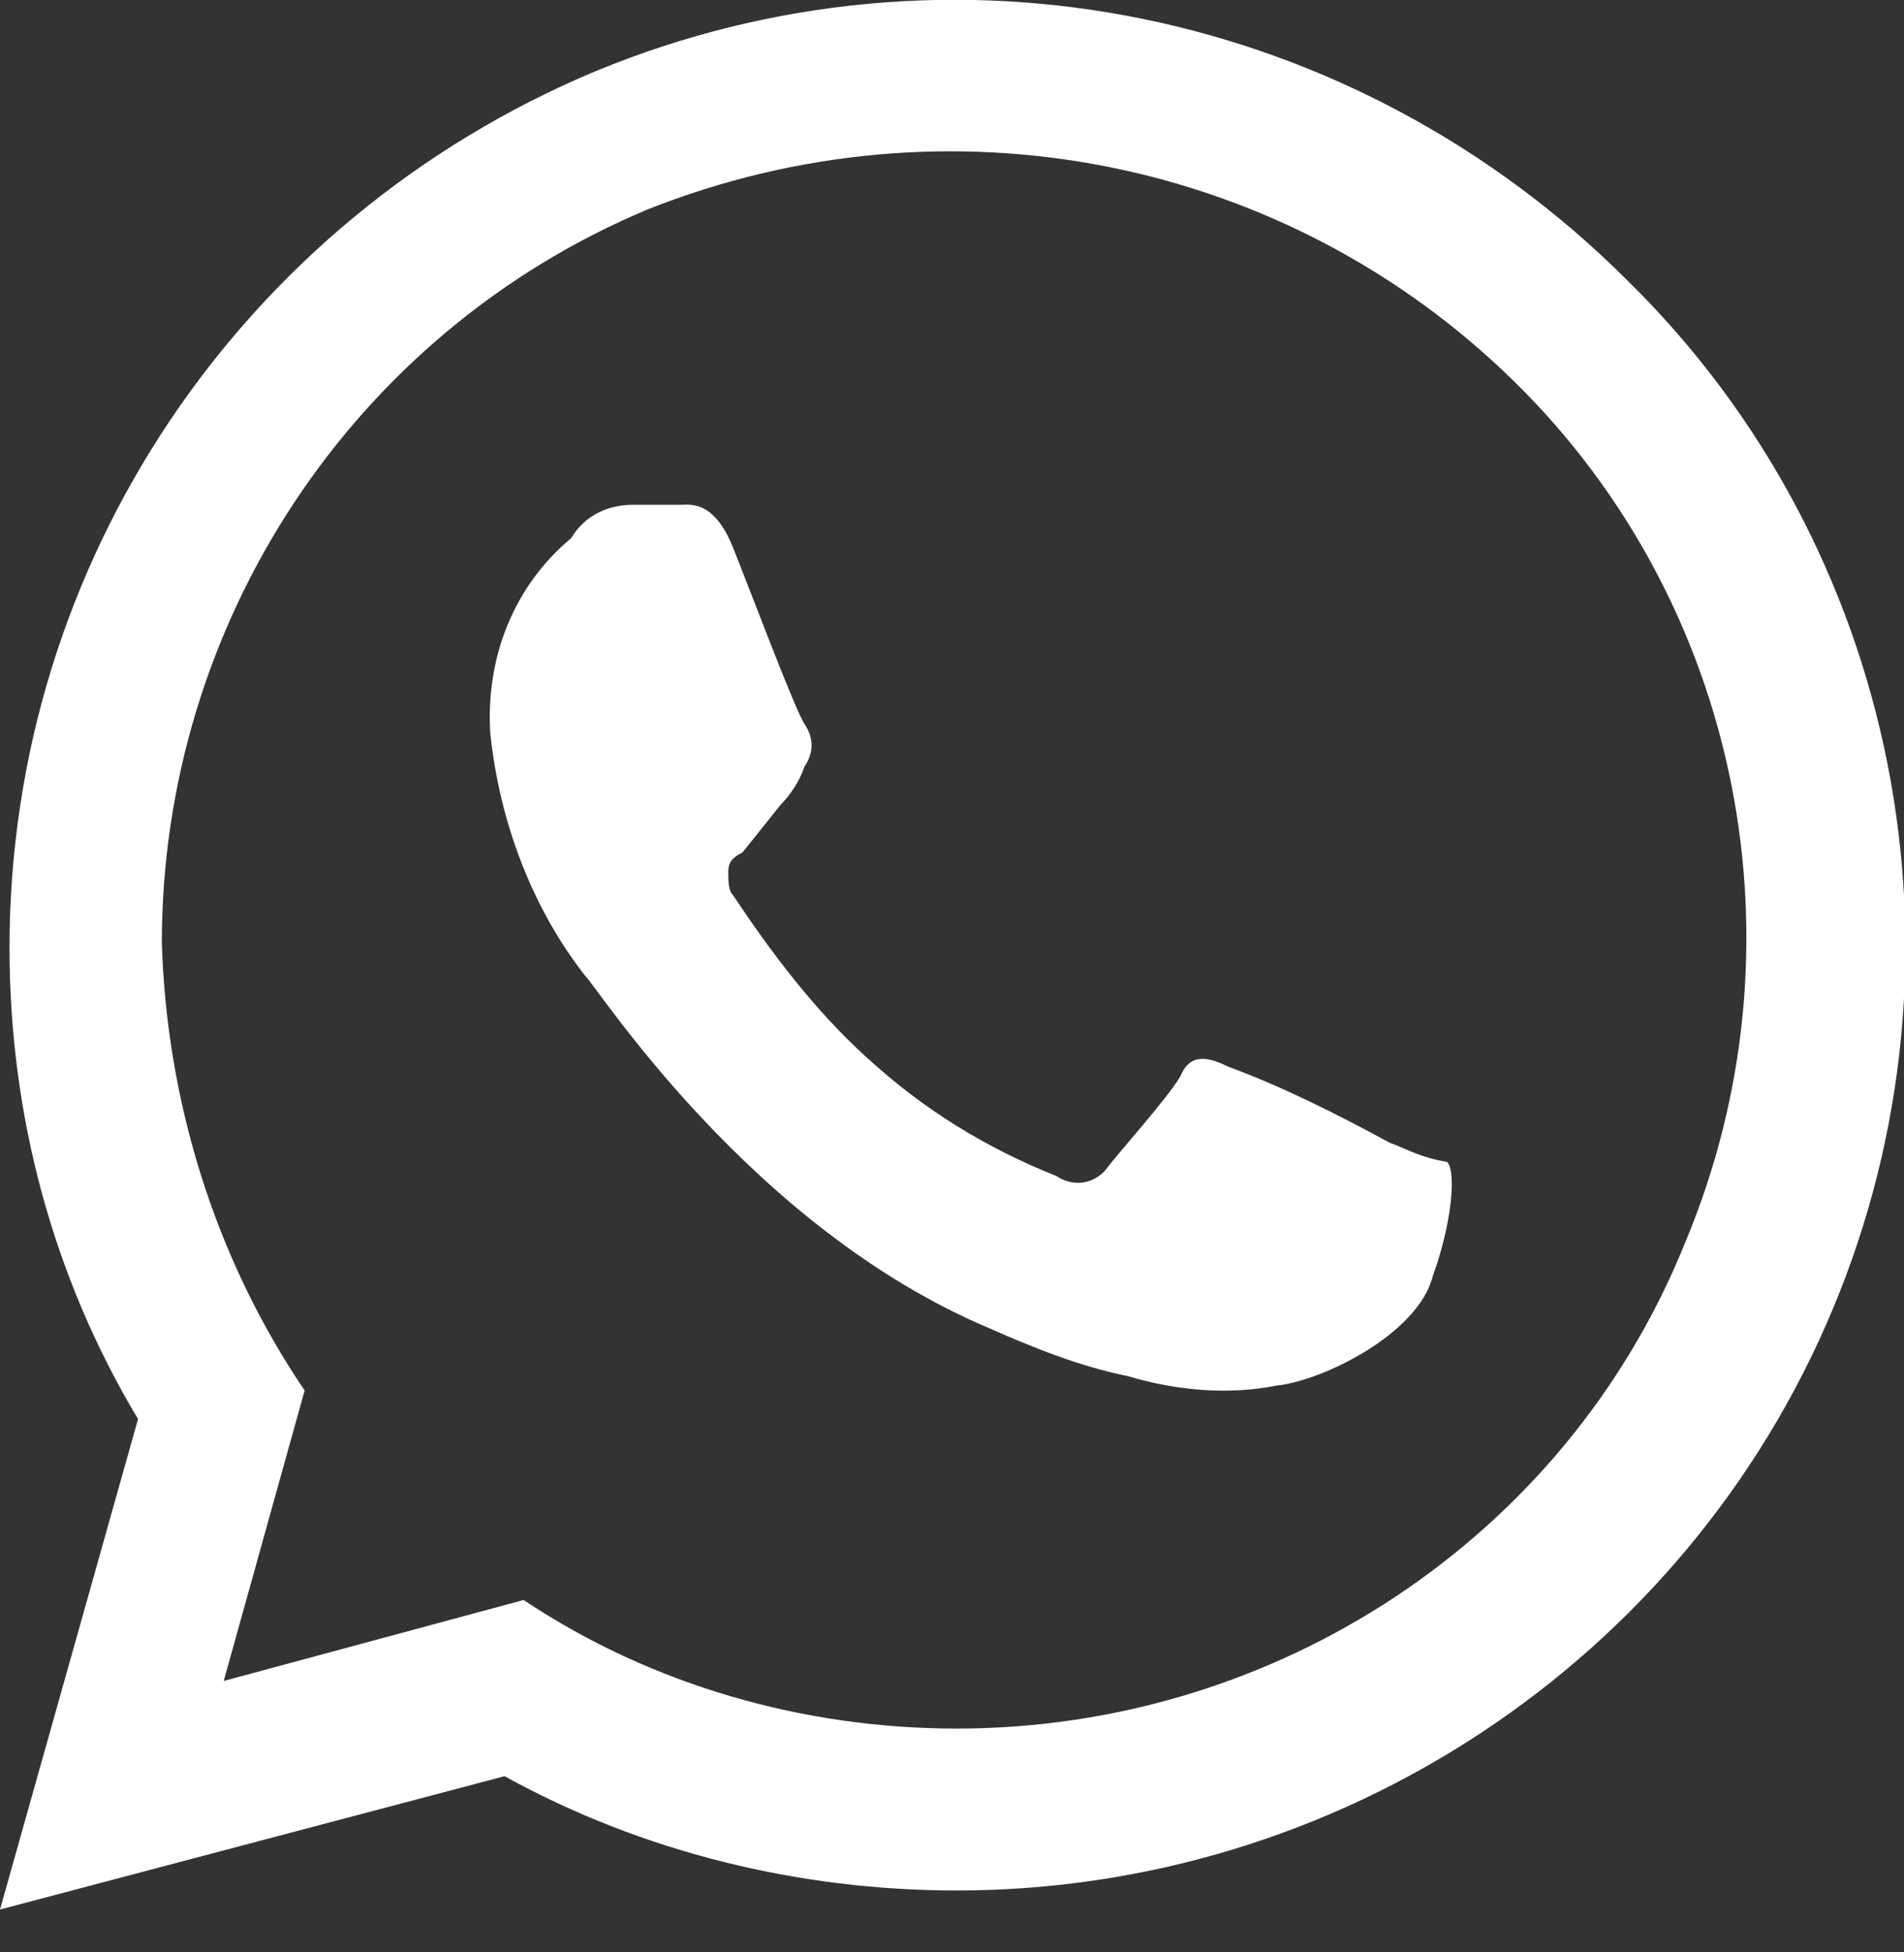 <?xml version="1.0" encoding="utf-8"?>
<!-- Generator: Adobe Illustrator 22.0.1, SVG Export Plug-In . SVG Version: 6.00 Build 0)  -->
<svg version="1.1" id="Calque_1" xmlns="http://www.w3.org/2000/svg" xmlns:xlink="http://www.w3.org/1999/xlink" x="0px" y="0px"
	 width="40px" height="41px" viewBox="0 0 40 41" style="enable-background:new 0 0 40 41;" xml:space="preserve">
<rect x="0" y="0" width="40" height="41" fill="#333333" stroke="none"/>
<style type="text/css">
	.st0{fill:#FFFFFF;}
</style>
<title>yodamaster_icon_contrat</title>
<path class="st0" d="M20.1,36.3c-3.2,0-6.4-0.9-9.1-2.7l-6.3,1.7l1.7-6.1c-1.9-2.8-2.9-6.1-3-9.4c0-6.7,4-12.8,10.2-15.4
	C19.9,1.9,27,3.3,31.8,8c4.8,4.7,6.2,11.9,3.6,18.1C32.9,32.3,26.8,36.3,20.1,36.3z M34.2,5.9C28.5,0.2,20-1.6,12.5,1.5
	C5.1,4.6,0.2,11.8,0.2,19.9c0,3.5,0.9,6.9,2.7,9.9L0,40.1l10.6-2.8c2.9,1.6,6.2,2.4,9.5,2.4c8,0,15.3-4.8,18.4-12.2
	C41.6,20.1,39.9,11.5,34.2,5.9z"/>
<path class="st0" d="M29.2,24c-1.1-0.6-2.3-1.2-3.4-1.6c-0.4-0.2-0.8-0.3-1,0.2c-0.3,0.5-1.3,1.6-1.6,2c-0.3,0.3-0.7,0.3-1,0.1
	c-1.5-0.6-2.8-1.4-4-2.5c-1.1-1-2-2.2-2.8-3.4c-0.1-0.1-0.1-0.3-0.1-0.5c0-0.2,0.1-0.3,0.3-0.4l0.8-1c0.2-0.2,0.4-0.5,0.5-0.8
	c0.2-0.3,0.2-0.6,0-0.9c-0.2-0.3-1.1-2.7-1.5-3.7c-0.4-1-0.9-0.9-1.1-0.9h-1c-0.5,0-1,0.2-1.3,0.7c-1.2,1-1.8,2.5-1.7,4.1
	c0.2,1.9,0.9,3.7,2,5.1c0.3,0.3,3.5,5.3,8.5,7.4c0.9,0.4,1.9,0.8,2.9,1c1,0.3,2.1,0.4,3.1,0.2c1-0.1,3-1.1,3.3-2.3
	c0.4-1.1,0.5-2.2,0.3-2.4C29.8,24.3,29.5,24.1,29.2,24z"/>
</svg>
